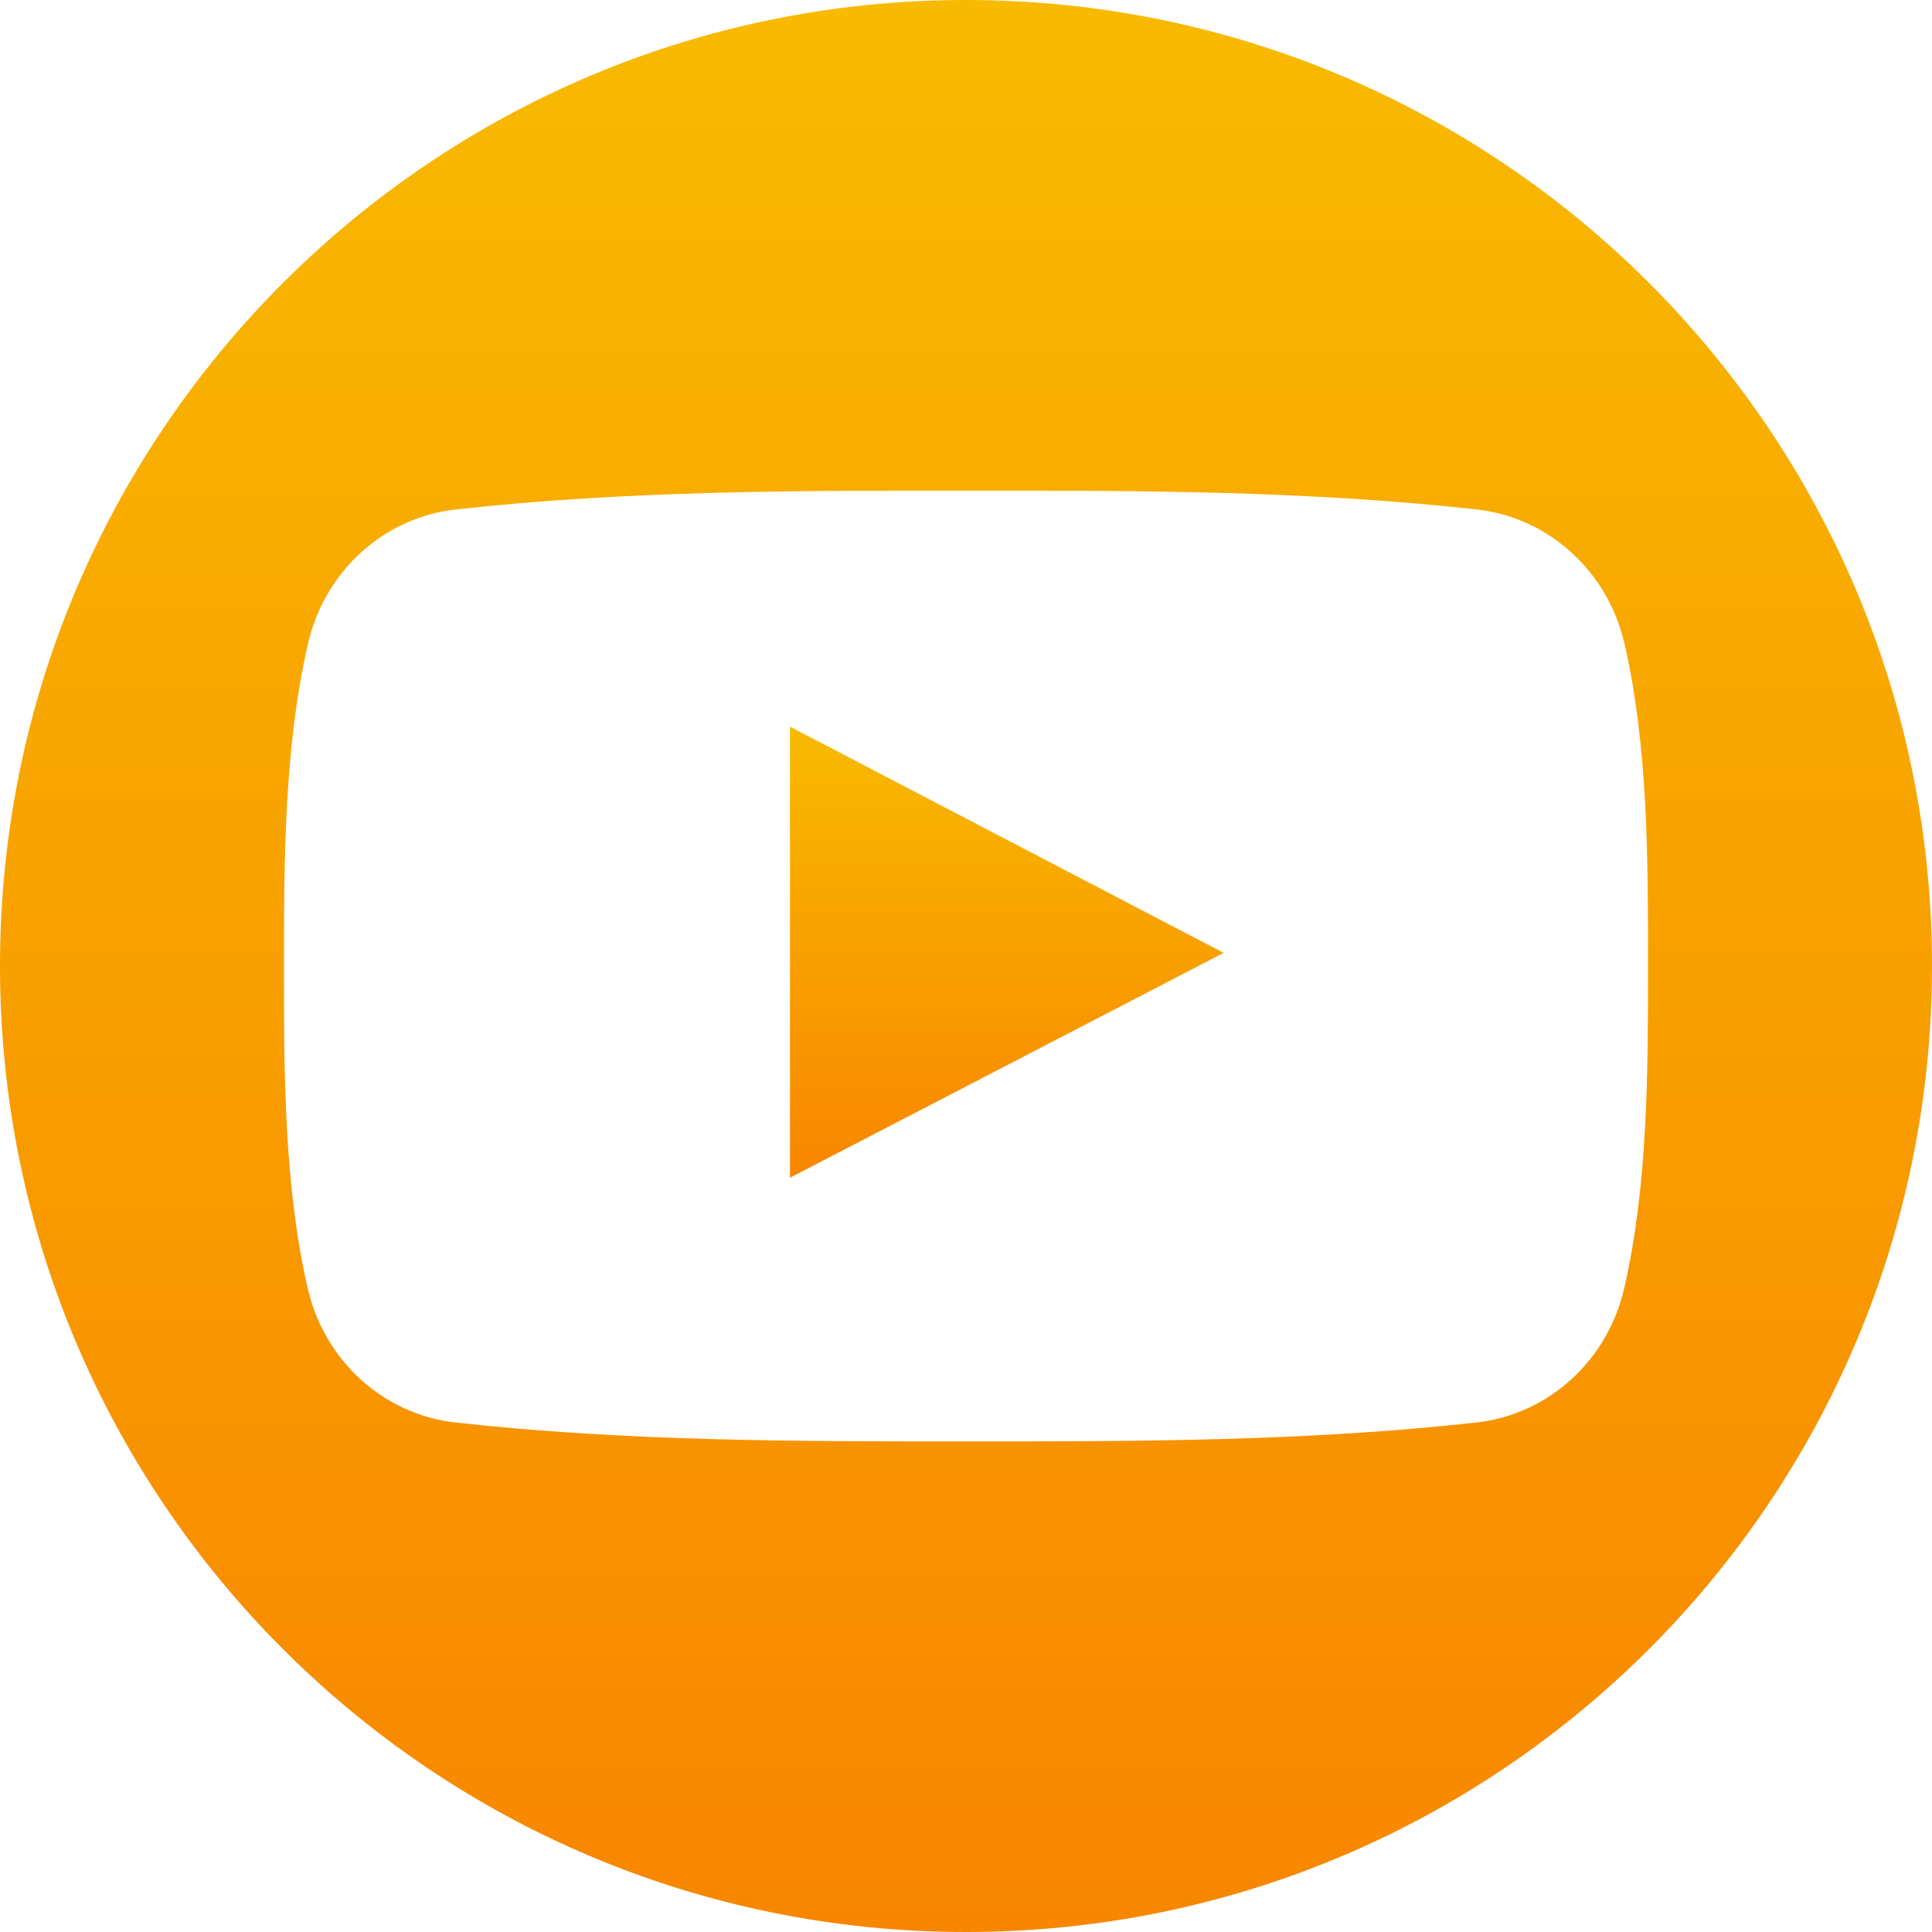 <?xml version="1.0" encoding="UTF-8"?> <svg xmlns="http://www.w3.org/2000/svg" width="100" height="100" viewBox="0 0 100 100" fill="none"> <path d="M40.889 60.959C48.392 57.068 55.829 53.213 63.335 49.321C55.807 45.392 48.371 41.515 40.889 37.61C40.889 45.42 40.889 53.15 40.889 60.959Z" fill="url(#paint0_linear)"></path> <path d="M50 0C22.387 0 0 22.386 0 50C0 77.614 22.387 100 50 100C77.613 100 100 77.614 100 50C100 22.386 77.613 0 50 0ZM84.067 66.689C83.202 70.444 80.131 73.213 76.435 73.626C67.681 74.605 58.822 74.61 49.998 74.605C41.174 74.61 32.313 74.605 23.557 73.626C19.861 73.213 16.792 70.444 15.928 66.689C14.698 61.341 14.698 55.505 14.698 50C14.698 44.495 14.712 38.657 15.943 33.31C16.806 29.556 19.875 26.786 23.571 26.372C32.327 25.394 41.189 25.389 50.012 25.394C58.834 25.389 67.695 25.394 76.448 26.372C80.146 26.786 83.217 29.555 84.081 33.31C85.311 38.658 85.301 44.495 85.301 50C85.301 55.505 85.298 61.342 84.067 66.689Z" fill="url(#paint1_linear)"></path> <defs> <linearGradient id="paint0_linear" x1="52.112" y1="37.61" x2="52.112" y2="60.959" gradientUnits="userSpaceOnUse"> <stop stop-color="#F8BA00"></stop> <stop offset="1" stop-color="#F88600"></stop> </linearGradient> <linearGradient id="paint1_linear" x1="50" y1="0" x2="50" y2="100" gradientUnits="userSpaceOnUse"> <stop stop-color="#F8BA00"></stop> <stop offset="1" stop-color="#F88600"></stop> </linearGradient> </defs> </svg> 